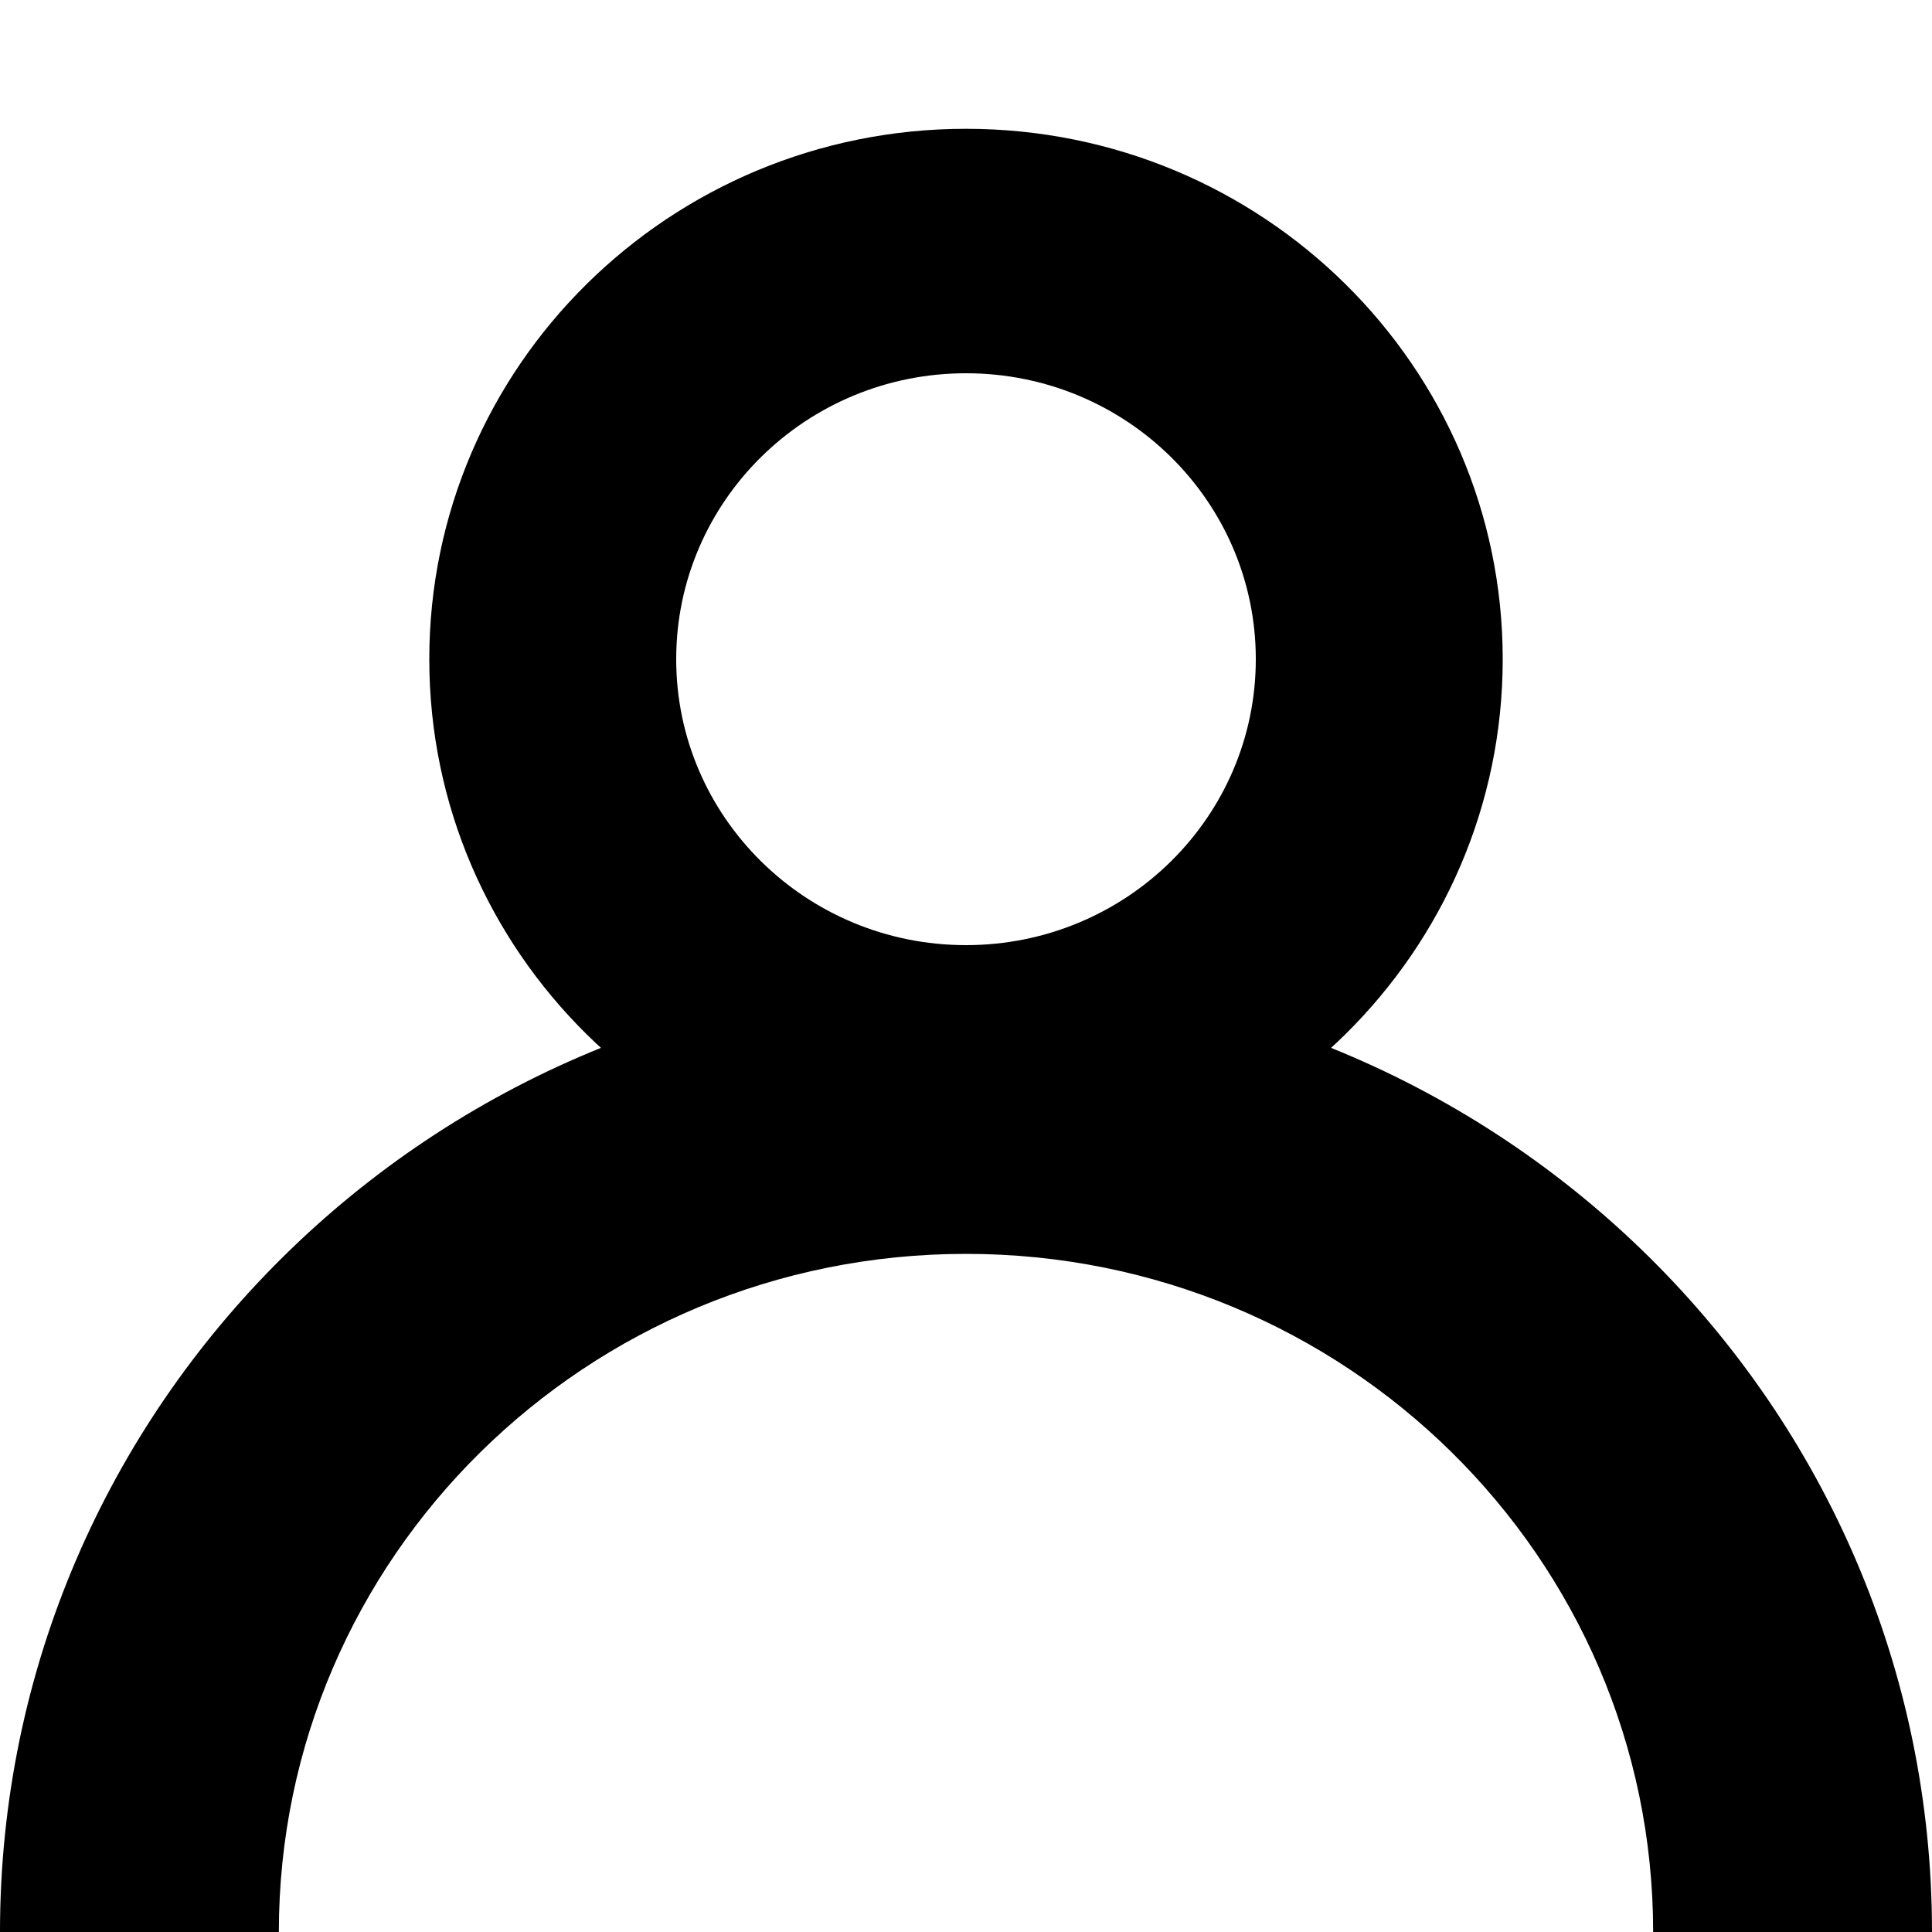 <svg width="15" height="15" fill="none" xmlns="http://www.w3.org/2000/svg"><path fill-rule="evenodd" clip-rule="evenodd" d="M11.667 5.118c0 2.274-1.866 4.117-4.167 4.117-2.301 0-4.167-1.843-4.167-4.117S5.2 1 7.5 1c2.301 0 4.167 1.844 4.167 4.118Zm-6.417 0c0 1.226 1.008 2.22 2.25 2.22 1.243 0 2.25-.994 2.25-2.22 0-1.226-1.007-2.22-2.25-2.22-1.242 0-2.25.994-2.25 2.22Z" fill="#000"/><path fill-rule="evenodd" clip-rule="evenodd" d="M15 15c0-4.093-3.358-7.412-7.5-7.412C3.358 7.588 0 10.907 0 15h2.165c0-2.908 2.389-5.265 5.335-5.265s5.335 2.357 5.335 5.265H15Z" fill="#000"/></svg>
